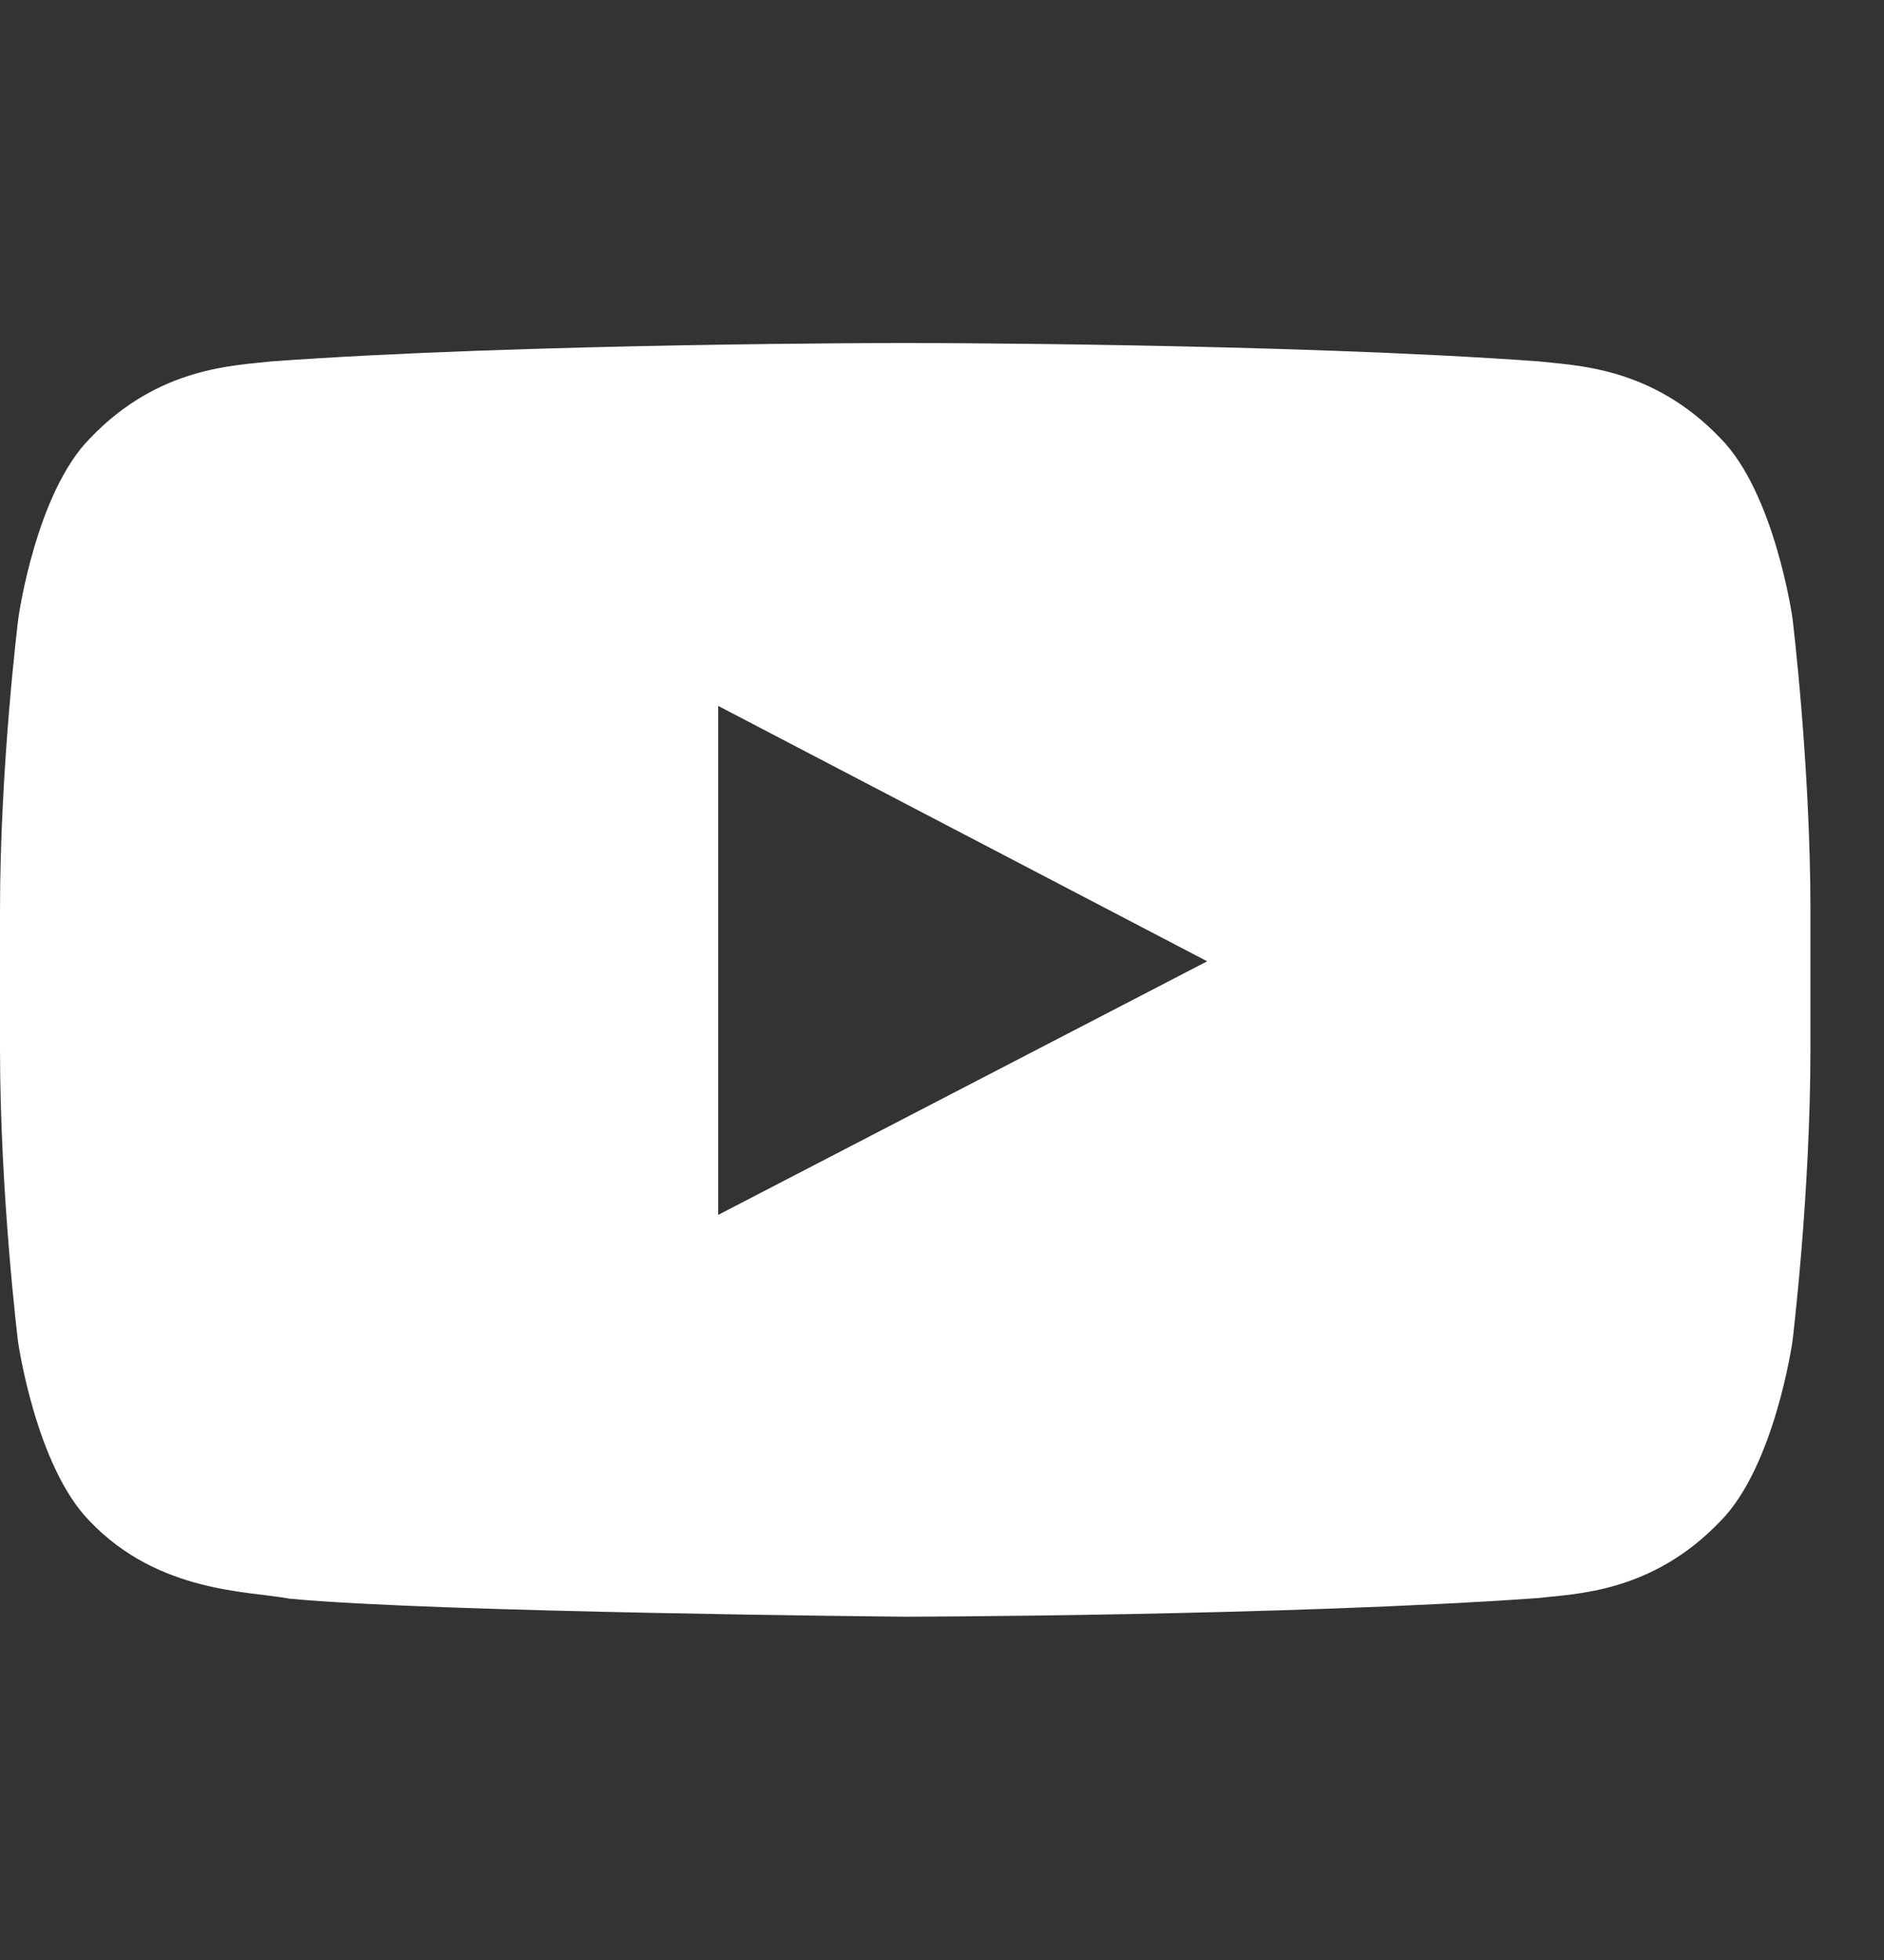 <svg width="25" height="26" viewBox="0 0 25 26" fill="none" xmlns="http://www.w3.org/2000/svg">
<rect x="0" y="0" width="25" height="26" fill="#333333" stroke="none"/>
<g clip-path="url(#clip0_5422_1415)">
<path d="M23.785 8.196C23.785 8.196 23.55 6.539 22.828 5.812C21.913 4.855 20.89 4.85 20.421 4.794C17.061 4.55 12.017 4.55 12.017 4.55H12.007C12.007 4.55 6.963 4.55 3.604 4.794C3.134 4.85 2.111 4.855 1.197 5.812C0.474 6.539 0.244 8.196 0.244 8.196C0.244 8.196 0 10.143 0 12.085V13.906C0 15.849 0.239 17.796 0.239 17.796C0.239 17.796 0.474 19.452 1.192 20.18C2.107 21.137 3.308 21.104 3.843 21.207C5.767 21.39 12.012 21.446 12.012 21.446C12.012 21.446 17.061 21.437 20.421 21.198C20.89 21.141 21.913 21.137 22.828 20.18C23.55 19.452 23.785 17.796 23.785 17.796C23.785 17.796 24.024 15.853 24.024 13.906V12.085C24.024 10.143 23.785 8.196 23.785 8.196ZM9.53 16.116V9.364L16.019 12.752L9.53 16.116Z" fill="white"/>
</g>
<defs>
<clipPath id="clip0_5422_1415">
<rect width="24.024" height="24.024" fill="white" transform="translate(0 0.988)"/>
</clipPath>
</defs>
</svg>
